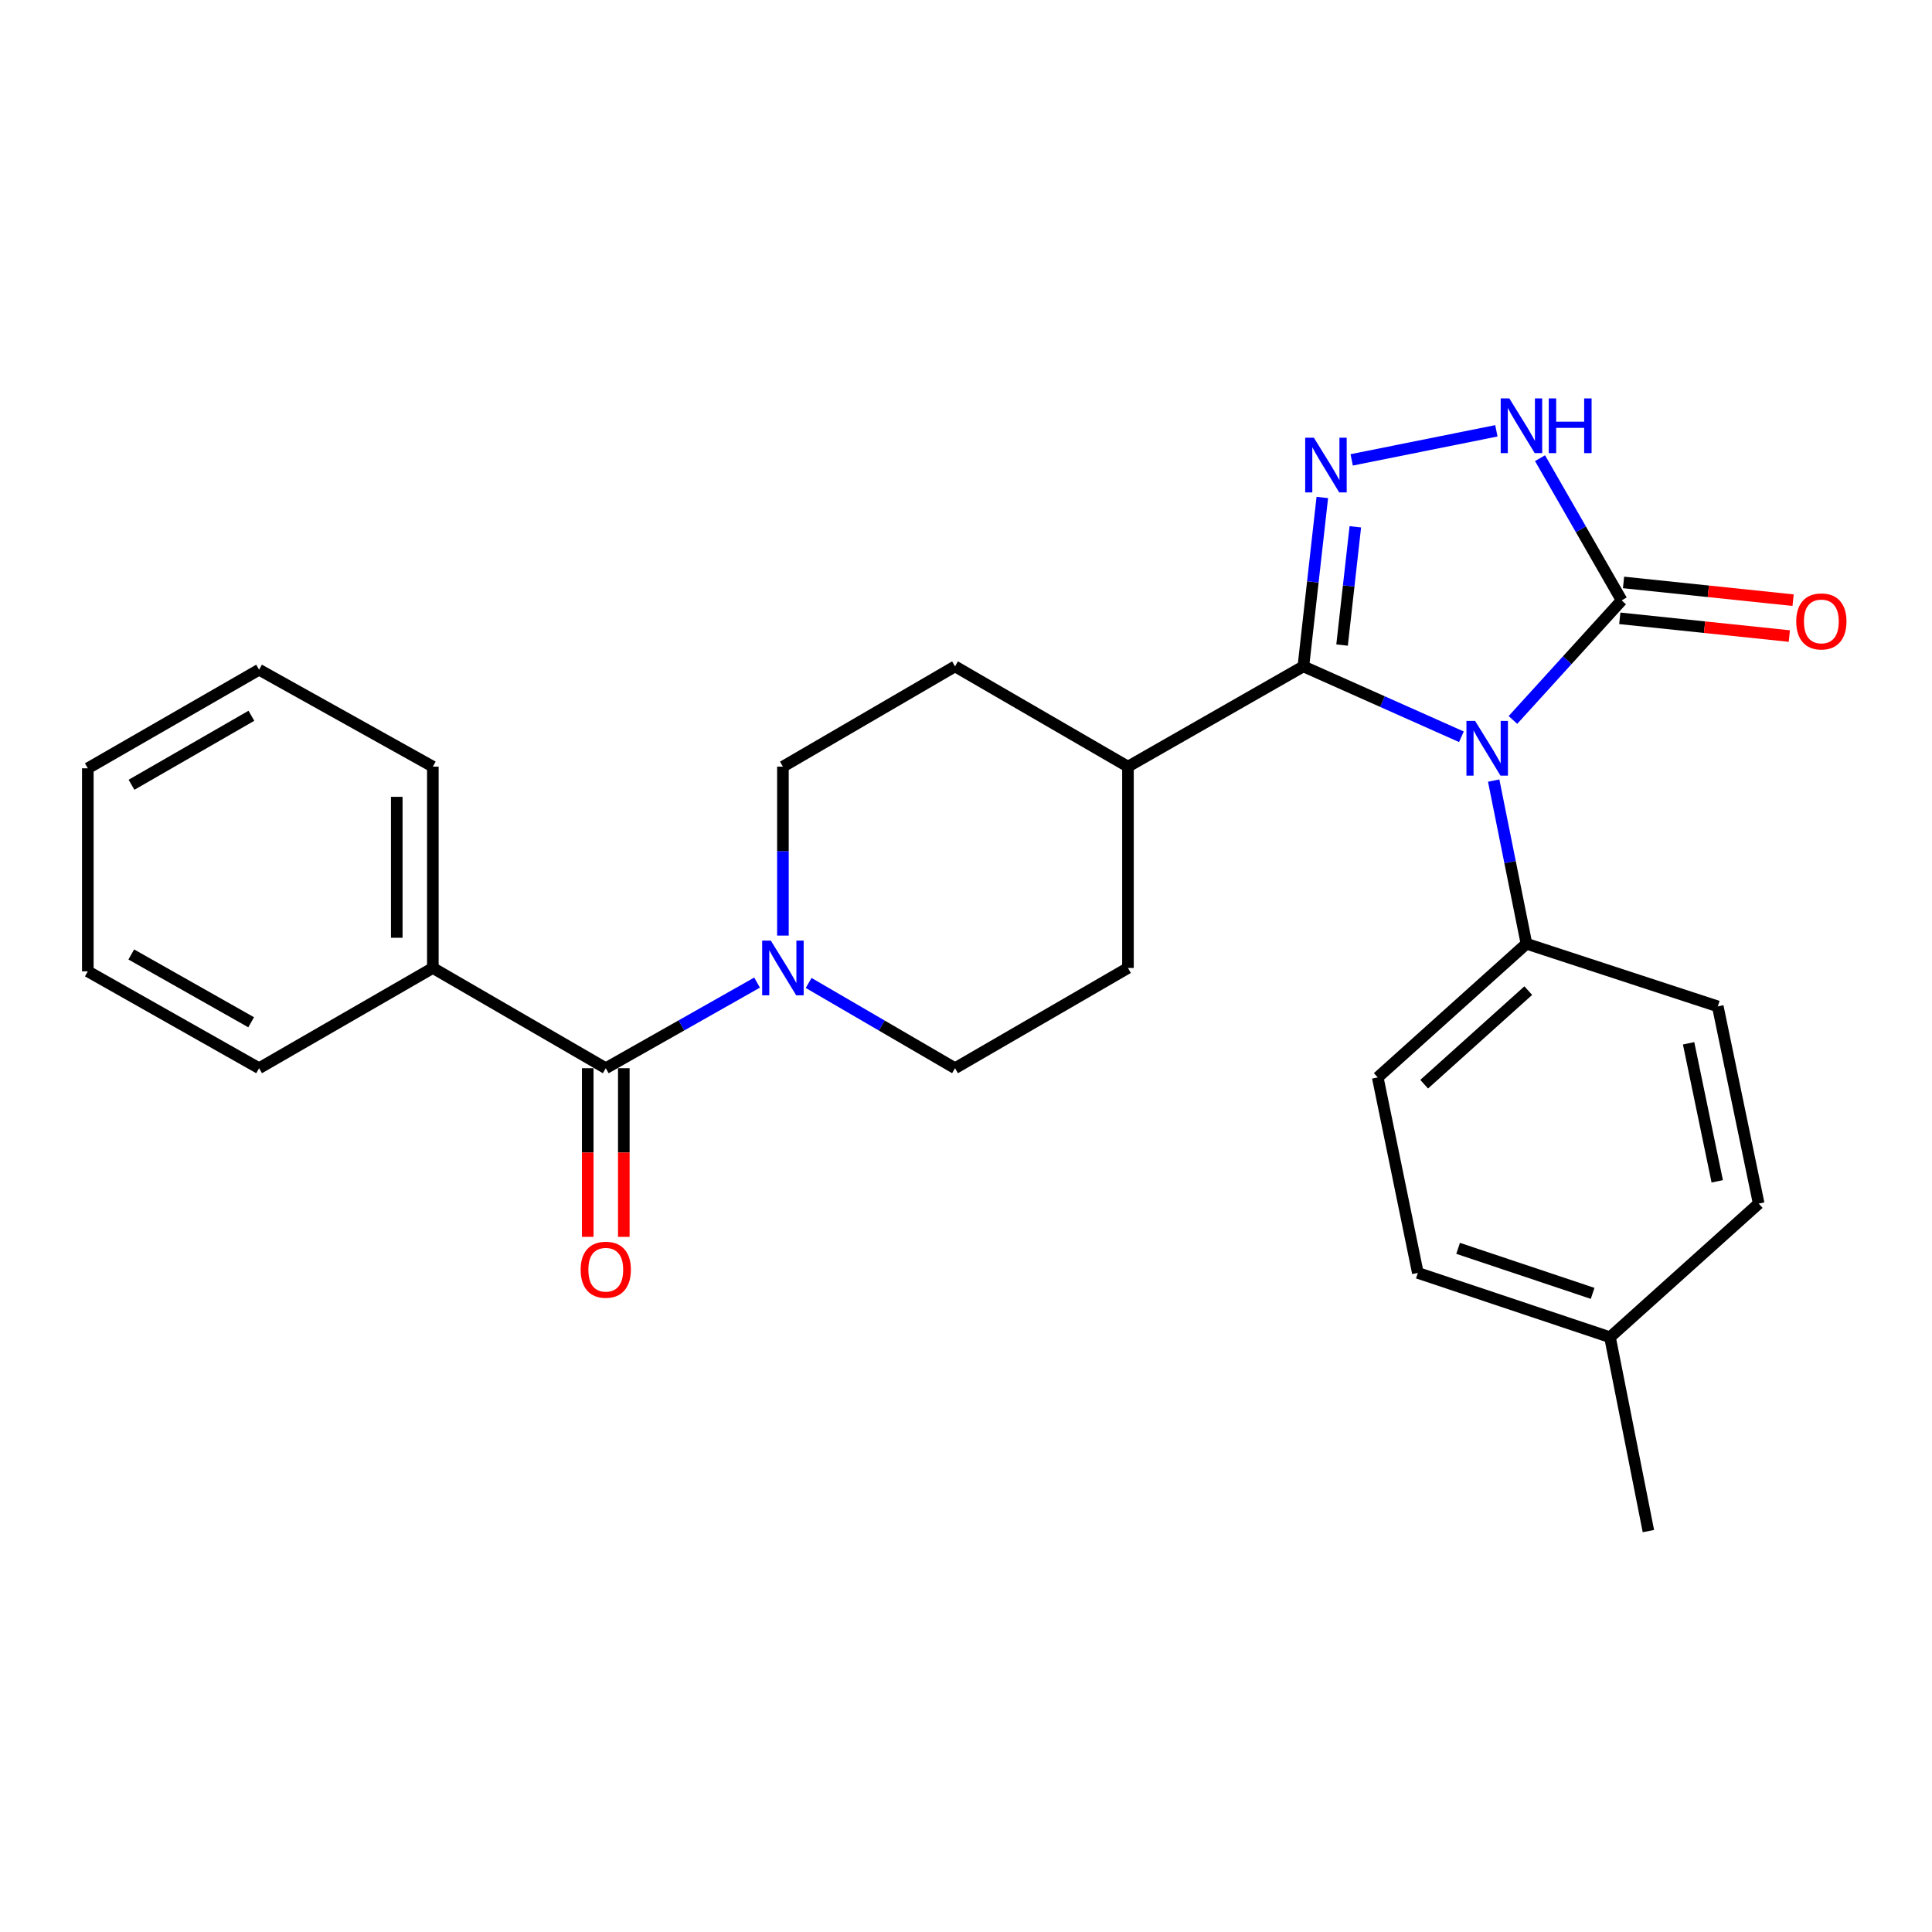 <?xml version='1.0' encoding='iso-8859-1'?>
<svg version='1.1' baseProfile='full'
              xmlns='http://www.w3.org/2000/svg'
                      xmlns:rdkit='http://www.rdkit.org/xml'
                      xmlns:xlink='http://www.w3.org/1999/xlink'
                  xml:space='preserve'
width='1000px' height='1000px' viewBox='0 0 1000 1000'>
<!-- END OF HEADER -->
<rect style='opacity:1.0;fill:#FFFFFF;stroke:none' width='1000' height='1000' x='0' y='0'> </rect>
<path class='bond-0' d='M 756.425,381.353 L 715.525,363.135' style='fill:none;fill-rule:evenodd;stroke:#0000FF;stroke-width:6px;stroke-linecap:butt;stroke-linejoin:miter;stroke-opacity:1' />
<path class='bond-0' d='M 715.525,363.135 L 674.626,344.918' style='fill:none;fill-rule:evenodd;stroke:#000000;stroke-width:6px;stroke-linecap:butt;stroke-linejoin:miter;stroke-opacity:1' />
<path class='bond-2' d='M 783.095,372.641 L 811.232,341.698' style='fill:none;fill-rule:evenodd;stroke:#0000FF;stroke-width:6px;stroke-linecap:butt;stroke-linejoin:miter;stroke-opacity:1' />
<path class='bond-2' d='M 811.232,341.698 L 839.37,310.755' style='fill:none;fill-rule:evenodd;stroke:#000000;stroke-width:6px;stroke-linecap:butt;stroke-linejoin:miter;stroke-opacity:1' />
<path class='bond-6' d='M 773.131,404.037 L 781.611,446.257' style='fill:none;fill-rule:evenodd;stroke:#0000FF;stroke-width:6px;stroke-linecap:butt;stroke-linejoin:miter;stroke-opacity:1' />
<path class='bond-6' d='M 781.611,446.257 L 790.092,488.477' style='fill:none;fill-rule:evenodd;stroke:#000000;stroke-width:6px;stroke-linecap:butt;stroke-linejoin:miter;stroke-opacity:1' />
<path class='bond-1' d='M 674.626,344.918 L 679.526,301.203' style='fill:none;fill-rule:evenodd;stroke:#000000;stroke-width:6px;stroke-linecap:butt;stroke-linejoin:miter;stroke-opacity:1' />
<path class='bond-1' d='M 679.526,301.203 L 684.426,257.489' style='fill:none;fill-rule:evenodd;stroke:#0000FF;stroke-width:6px;stroke-linecap:butt;stroke-linejoin:miter;stroke-opacity:1' />
<path class='bond-1' d='M 694.653,333.883 L 698.083,303.284' style='fill:none;fill-rule:evenodd;stroke:#000000;stroke-width:6px;stroke-linecap:butt;stroke-linejoin:miter;stroke-opacity:1' />
<path class='bond-1' d='M 698.083,303.284 L 701.514,272.684' style='fill:none;fill-rule:evenodd;stroke:#0000FF;stroke-width:6px;stroke-linecap:butt;stroke-linejoin:miter;stroke-opacity:1' />
<path class='bond-7' d='M 674.626,344.918 L 583.83,396.81' style='fill:none;fill-rule:evenodd;stroke:#000000;stroke-width:6px;stroke-linecap:butt;stroke-linejoin:miter;stroke-opacity:1' />
<path class='bond-26' d='M 699.628,238.032 L 774.518,222.991' style='fill:none;fill-rule:evenodd;stroke:#0000FF;stroke-width:6px;stroke-linecap:butt;stroke-linejoin:miter;stroke-opacity:1' />
<path class='bond-3' d='M 839.37,310.755 L 818.246,273.952' style='fill:none;fill-rule:evenodd;stroke:#000000;stroke-width:6px;stroke-linecap:butt;stroke-linejoin:miter;stroke-opacity:1' />
<path class='bond-3' d='M 818.246,273.952 L 797.121,237.149' style='fill:none;fill-rule:evenodd;stroke:#0000FF;stroke-width:6px;stroke-linecap:butt;stroke-linejoin:miter;stroke-opacity:1' />
<path class='bond-8' d='M 838.399,320.041 L 882.279,324.63' style='fill:none;fill-rule:evenodd;stroke:#000000;stroke-width:6px;stroke-linecap:butt;stroke-linejoin:miter;stroke-opacity:1' />
<path class='bond-8' d='M 882.279,324.63 L 926.16,329.22' style='fill:none;fill-rule:evenodd;stroke:#FF0000;stroke-width:6px;stroke-linecap:butt;stroke-linejoin:miter;stroke-opacity:1' />
<path class='bond-8' d='M 840.341,301.469 L 884.222,306.058' style='fill:none;fill-rule:evenodd;stroke:#000000;stroke-width:6px;stroke-linecap:butt;stroke-linejoin:miter;stroke-opacity:1' />
<path class='bond-8' d='M 884.222,306.058 L 928.102,310.647' style='fill:none;fill-rule:evenodd;stroke:#FF0000;stroke-width:6px;stroke-linecap:butt;stroke-linejoin:miter;stroke-opacity:1' />
<path class='bond-4' d='M 313.548,552.902 L 352.705,530.745' style='fill:none;fill-rule:evenodd;stroke:#000000;stroke-width:6px;stroke-linecap:butt;stroke-linejoin:miter;stroke-opacity:1' />
<path class='bond-4' d='M 352.705,530.745 L 391.862,508.587' style='fill:none;fill-rule:evenodd;stroke:#0000FF;stroke-width:6px;stroke-linecap:butt;stroke-linejoin:miter;stroke-opacity:1' />
<path class='bond-11' d='M 304.211,552.902 L 304.211,596.549' style='fill:none;fill-rule:evenodd;stroke:#000000;stroke-width:6px;stroke-linecap:butt;stroke-linejoin:miter;stroke-opacity:1' />
<path class='bond-11' d='M 304.211,596.549 L 304.211,640.197' style='fill:none;fill-rule:evenodd;stroke:#FF0000;stroke-width:6px;stroke-linecap:butt;stroke-linejoin:miter;stroke-opacity:1' />
<path class='bond-11' d='M 322.885,552.902 L 322.885,596.549' style='fill:none;fill-rule:evenodd;stroke:#000000;stroke-width:6px;stroke-linecap:butt;stroke-linejoin:miter;stroke-opacity:1' />
<path class='bond-11' d='M 322.885,596.549 L 322.885,640.197' style='fill:none;fill-rule:evenodd;stroke:#FF0000;stroke-width:6px;stroke-linecap:butt;stroke-linejoin:miter;stroke-opacity:1' />
<path class='bond-12' d='M 313.548,552.902 L 224.038,501.02' style='fill:none;fill-rule:evenodd;stroke:#000000;stroke-width:6px;stroke-linecap:butt;stroke-linejoin:miter;stroke-opacity:1' />
<path class='bond-5' d='M 405.236,484.255 L 405.236,440.532' style='fill:none;fill-rule:evenodd;stroke:#0000FF;stroke-width:6px;stroke-linecap:butt;stroke-linejoin:miter;stroke-opacity:1' />
<path class='bond-5' d='M 405.236,440.532 L 405.236,396.81' style='fill:none;fill-rule:evenodd;stroke:#000000;stroke-width:6px;stroke-linecap:butt;stroke-linejoin:miter;stroke-opacity:1' />
<path class='bond-28' d='M 418.553,508.776 L 456.437,530.839' style='fill:none;fill-rule:evenodd;stroke:#0000FF;stroke-width:6px;stroke-linecap:butt;stroke-linejoin:miter;stroke-opacity:1' />
<path class='bond-28' d='M 456.437,530.839 L 494.32,552.902' style='fill:none;fill-rule:evenodd;stroke:#000000;stroke-width:6px;stroke-linecap:butt;stroke-linejoin:miter;stroke-opacity:1' />
<path class='bond-15' d='M 790.092,488.477 L 713.114,557.674' style='fill:none;fill-rule:evenodd;stroke:#000000;stroke-width:6px;stroke-linecap:butt;stroke-linejoin:miter;stroke-opacity:1' />
<path class='bond-15' d='M 791.029,512.744 L 737.145,561.182' style='fill:none;fill-rule:evenodd;stroke:#000000;stroke-width:6px;stroke-linecap:butt;stroke-linejoin:miter;stroke-opacity:1' />
<path class='bond-16' d='M 790.092,488.477 L 889.125,520.907' style='fill:none;fill-rule:evenodd;stroke:#000000;stroke-width:6px;stroke-linecap:butt;stroke-linejoin:miter;stroke-opacity:1' />
<path class='bond-13' d='M 583.83,396.81 L 583.83,501.02' style='fill:none;fill-rule:evenodd;stroke:#000000;stroke-width:6px;stroke-linecap:butt;stroke-linejoin:miter;stroke-opacity:1' />
<path class='bond-14' d='M 583.83,396.81 L 494.32,344.918' style='fill:none;fill-rule:evenodd;stroke:#000000;stroke-width:6px;stroke-linecap:butt;stroke-linejoin:miter;stroke-opacity:1' />
<path class='bond-9' d='M 494.32,552.902 L 583.83,501.02' style='fill:none;fill-rule:evenodd;stroke:#000000;stroke-width:6px;stroke-linecap:butt;stroke-linejoin:miter;stroke-opacity:1' />
<path class='bond-10' d='M 405.236,396.81 L 494.32,344.918' style='fill:none;fill-rule:evenodd;stroke:#000000;stroke-width:6px;stroke-linecap:butt;stroke-linejoin:miter;stroke-opacity:1' />
<path class='bond-20' d='M 224.038,501.02 L 224.038,396.81' style='fill:none;fill-rule:evenodd;stroke:#000000;stroke-width:6px;stroke-linecap:butt;stroke-linejoin:miter;stroke-opacity:1' />
<path class='bond-20' d='M 205.364,485.388 L 205.364,412.441' style='fill:none;fill-rule:evenodd;stroke:#000000;stroke-width:6px;stroke-linecap:butt;stroke-linejoin:miter;stroke-opacity:1' />
<path class='bond-21' d='M 224.038,501.02 L 134.103,552.902' style='fill:none;fill-rule:evenodd;stroke:#000000;stroke-width:6px;stroke-linecap:butt;stroke-linejoin:miter;stroke-opacity:1' />
<path class='bond-18' d='M 713.114,557.674 L 733.873,658.855' style='fill:none;fill-rule:evenodd;stroke:#000000;stroke-width:6px;stroke-linecap:butt;stroke-linejoin:miter;stroke-opacity:1' />
<path class='bond-17' d='M 889.125,520.907 L 910.299,622.97' style='fill:none;fill-rule:evenodd;stroke:#000000;stroke-width:6px;stroke-linecap:butt;stroke-linejoin:miter;stroke-opacity:1' />
<path class='bond-17' d='M 874.017,540.01 L 888.839,611.454' style='fill:none;fill-rule:evenodd;stroke:#000000;stroke-width:6px;stroke-linecap:butt;stroke-linejoin:miter;stroke-opacity:1' />
<path class='bond-19' d='M 910.299,622.97 L 833.332,692.146' style='fill:none;fill-rule:evenodd;stroke:#000000;stroke-width:6px;stroke-linecap:butt;stroke-linejoin:miter;stroke-opacity:1' />
<path class='bond-27' d='M 733.873,658.855 L 833.332,692.146' style='fill:none;fill-rule:evenodd;stroke:#000000;stroke-width:6px;stroke-linecap:butt;stroke-linejoin:miter;stroke-opacity:1' />
<path class='bond-27' d='M 754.72,646.14 L 824.341,669.444' style='fill:none;fill-rule:evenodd;stroke:#000000;stroke-width:6px;stroke-linecap:butt;stroke-linejoin:miter;stroke-opacity:1' />
<path class='bond-22' d='M 833.332,692.146 L 853.209,792.486' style='fill:none;fill-rule:evenodd;stroke:#000000;stroke-width:6px;stroke-linecap:butt;stroke-linejoin:miter;stroke-opacity:1' />
<path class='bond-24' d='M 224.038,396.81 L 134.103,346.64' style='fill:none;fill-rule:evenodd;stroke:#000000;stroke-width:6px;stroke-linecap:butt;stroke-linejoin:miter;stroke-opacity:1' />
<path class='bond-23' d='M 134.103,552.902 L 45.455,502.763' style='fill:none;fill-rule:evenodd;stroke:#000000;stroke-width:6px;stroke-linecap:butt;stroke-linejoin:miter;stroke-opacity:1' />
<path class='bond-23' d='M 129.999,529.127 L 67.945,494.03' style='fill:none;fill-rule:evenodd;stroke:#000000;stroke-width:6px;stroke-linecap:butt;stroke-linejoin:miter;stroke-opacity:1' />
<path class='bond-25' d='M 45.455,502.763 L 45.455,397.671' style='fill:none;fill-rule:evenodd;stroke:#000000;stroke-width:6px;stroke-linecap:butt;stroke-linejoin:miter;stroke-opacity:1' />
<path class='bond-29' d='M 134.103,346.64 L 45.455,397.671' style='fill:none;fill-rule:evenodd;stroke:#000000;stroke-width:6px;stroke-linecap:butt;stroke-linejoin:miter;stroke-opacity:1' />
<path class='bond-29' d='M 130.122,370.478 L 68.068,406.2' style='fill:none;fill-rule:evenodd;stroke:#000000;stroke-width:6px;stroke-linecap:butt;stroke-linejoin:miter;stroke-opacity:1' />
<path  class='atom-0' d='M 763.509 373.137
L 772.789 388.137
Q 773.709 389.617, 775.189 392.297
Q 776.669 394.977, 776.749 395.137
L 776.749 373.137
L 780.509 373.137
L 780.509 401.457
L 776.629 401.457
L 766.669 385.057
Q 765.509 383.137, 764.269 380.937
Q 763.069 378.737, 762.709 378.057
L 762.709 401.457
L 759.029 401.457
L 759.029 373.137
L 763.509 373.137
' fill='#0000FF'/>
<path  class='atom-2' d='M 680.047 226.548
L 689.327 241.548
Q 690.247 243.028, 691.727 245.708
Q 693.207 248.388, 693.287 248.548
L 693.287 226.548
L 697.047 226.548
L 697.047 254.868
L 693.167 254.868
L 683.207 238.468
Q 682.047 236.548, 680.807 234.348
Q 679.607 232.148, 679.247 231.468
L 679.247 254.868
L 675.567 254.868
L 675.567 226.548
L 680.047 226.548
' fill='#0000FF'/>
<path  class='atom-4' d='M 781.238 206.224
L 790.518 221.224
Q 791.438 222.704, 792.918 225.384
Q 794.398 228.064, 794.478 228.224
L 794.478 206.224
L 798.238 206.224
L 798.238 234.544
L 794.358 234.544
L 784.398 218.144
Q 783.238 216.224, 781.998 214.024
Q 780.798 211.824, 780.438 211.144
L 780.438 234.544
L 776.758 234.544
L 776.758 206.224
L 781.238 206.224
' fill='#0000FF'/>
<path  class='atom-4' d='M 801.638 206.224
L 805.478 206.224
L 805.478 218.264
L 819.958 218.264
L 819.958 206.224
L 823.798 206.224
L 823.798 234.544
L 819.958 234.544
L 819.958 221.464
L 805.478 221.464
L 805.478 234.544
L 801.638 234.544
L 801.638 206.224
' fill='#0000FF'/>
<path  class='atom-6' d='M 398.976 486.86
L 408.256 501.86
Q 409.176 503.34, 410.656 506.02
Q 412.136 508.7, 412.216 508.86
L 412.216 486.86
L 415.976 486.86
L 415.976 515.18
L 412.096 515.18
L 402.136 498.78
Q 400.976 496.86, 399.736 494.66
Q 398.536 492.46, 398.176 491.78
L 398.176 515.18
L 394.496 515.18
L 394.496 486.86
L 398.976 486.86
' fill='#0000FF'/>
<path  class='atom-9' d='M 929.729 321.645
Q 929.729 314.845, 933.089 311.045
Q 936.449 307.245, 942.729 307.245
Q 949.009 307.245, 952.369 311.045
Q 955.729 314.845, 955.729 321.645
Q 955.729 328.525, 952.329 332.445
Q 948.929 336.325, 942.729 336.325
Q 936.489 336.325, 933.089 332.445
Q 929.729 328.565, 929.729 321.645
M 942.729 333.125
Q 947.049 333.125, 949.369 330.245
Q 951.729 327.325, 951.729 321.645
Q 951.729 316.085, 949.369 313.285
Q 947.049 310.445, 942.729 310.445
Q 938.409 310.445, 936.049 313.245
Q 933.729 316.045, 933.729 321.645
Q 933.729 327.365, 936.049 330.245
Q 938.409 333.125, 942.729 333.125
' fill='#FF0000'/>
<path  class='atom-12' d='M 300.548 657.202
Q 300.548 650.402, 303.908 646.602
Q 307.268 642.802, 313.548 642.802
Q 319.828 642.802, 323.188 646.602
Q 326.548 650.402, 326.548 657.202
Q 326.548 664.082, 323.148 668.002
Q 319.748 671.882, 313.548 671.882
Q 307.308 671.882, 303.908 668.002
Q 300.548 664.122, 300.548 657.202
M 313.548 668.682
Q 317.868 668.682, 320.188 665.802
Q 322.548 662.882, 322.548 657.202
Q 322.548 651.642, 320.188 648.842
Q 317.868 646.002, 313.548 646.002
Q 309.228 646.002, 306.868 648.802
Q 304.548 651.602, 304.548 657.202
Q 304.548 662.922, 306.868 665.802
Q 309.228 668.682, 313.548 668.682
' fill='#FF0000'/>
</svg>
